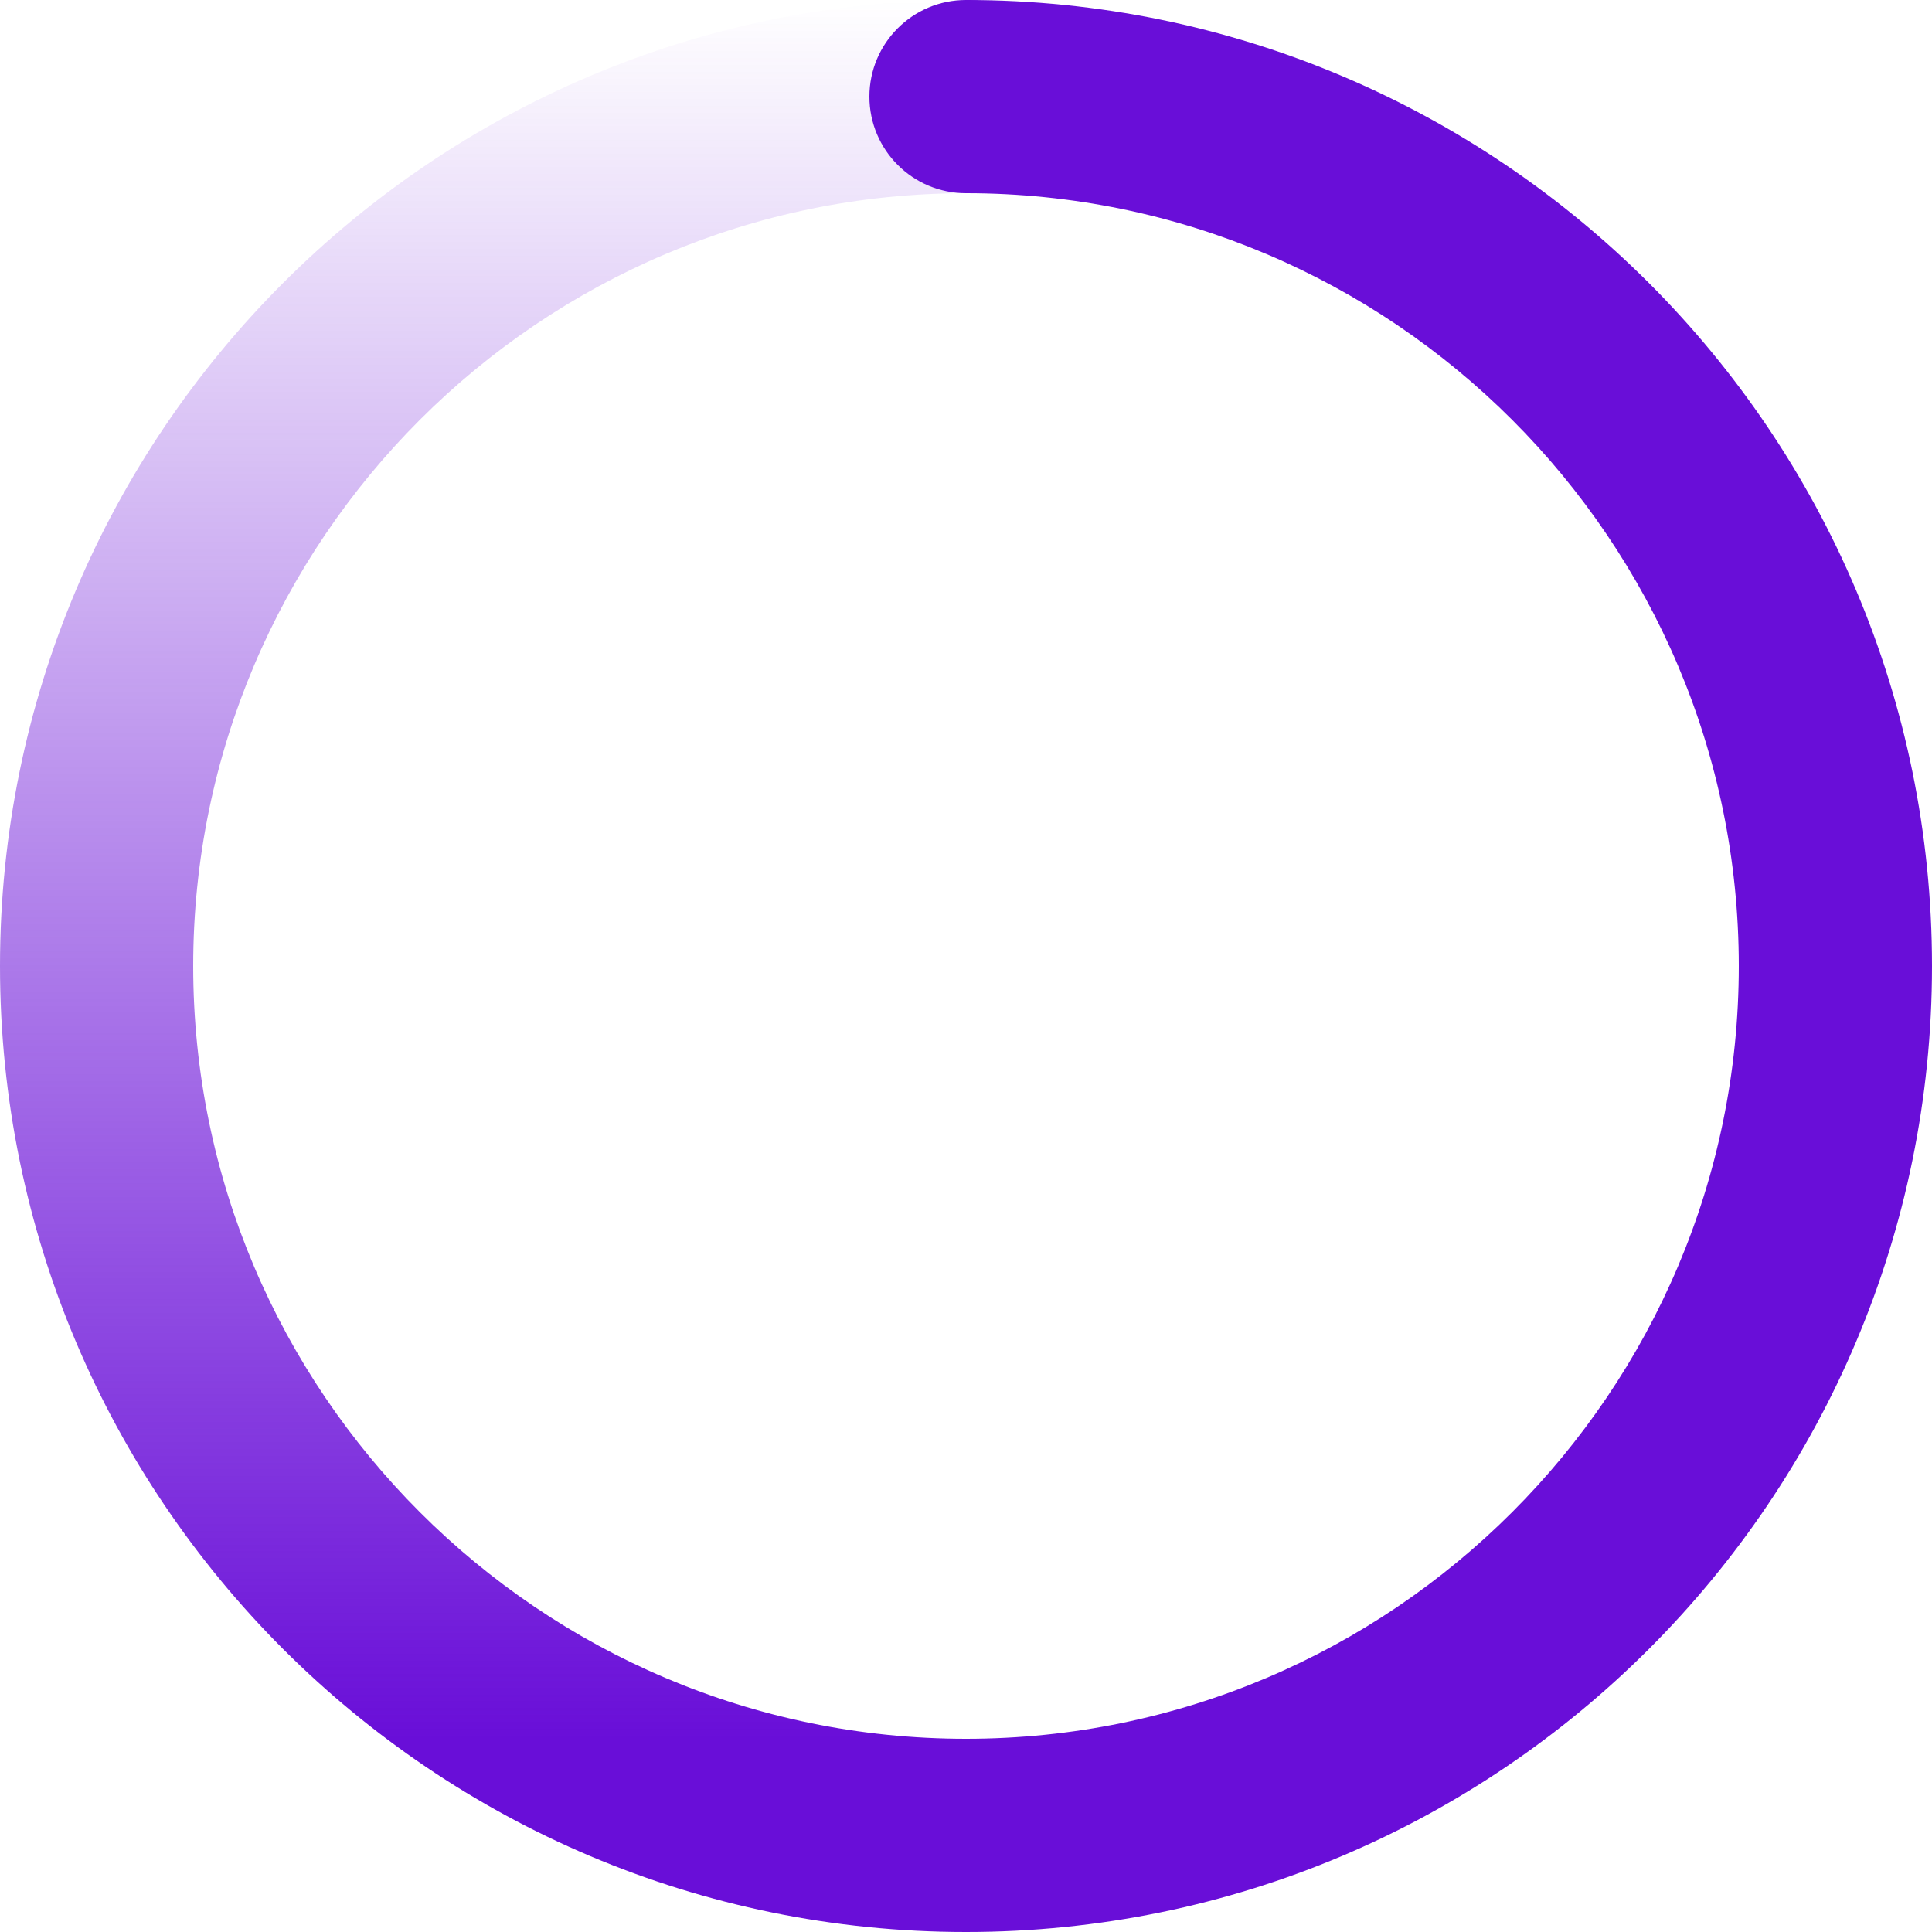 <svg xmlns="http://www.w3.org/2000/svg" width="200" height="200">
    <style>
        @keyframes load {
            0% {
                transform: rotate(0)
            }

            to {
                transform: rotate(-360deg)
            }
        }
    </style>
    <g style="animation:load 1s linear infinite;transform-origin:center center">
        <linearGradient id="right" gradientUnits="userSpaceOnUse" x1="150" y1="20" x2="150" y2="180">
            <stop offset="0" stop-color="#690ed8" />
            <stop offset="1" stop-color="#690ed8" />
        </linearGradient>
        <path d="M100 0v20c44.1 0 80 35.9 80 80s-35.9 80-80 80v20c55.2 0 100-44.8 100-100S155.2 0 100 0z"
            fill="url(#right)" />
        <linearGradient id="left" gradientUnits="userSpaceOnUse" x1="50" y1="0" x2="50" y2="180">
            <stop offset="0" stop-color="#690ed8" stop-opacity="0" />
            <stop offset="1" stop-color="#690ed8" />
        </linearGradient>
        <path d="M20 100c0-44.1 35.9-80 80-80V0C44.8 0 0 44.8 0 100s44.8 100 100 100v-20c-44.1 0-80-35.9-80-80z"
            fill="url(#left)" />
        <circle cx="100" cy="10" r="10" fill="#690ed8" />
    </g>
</svg>